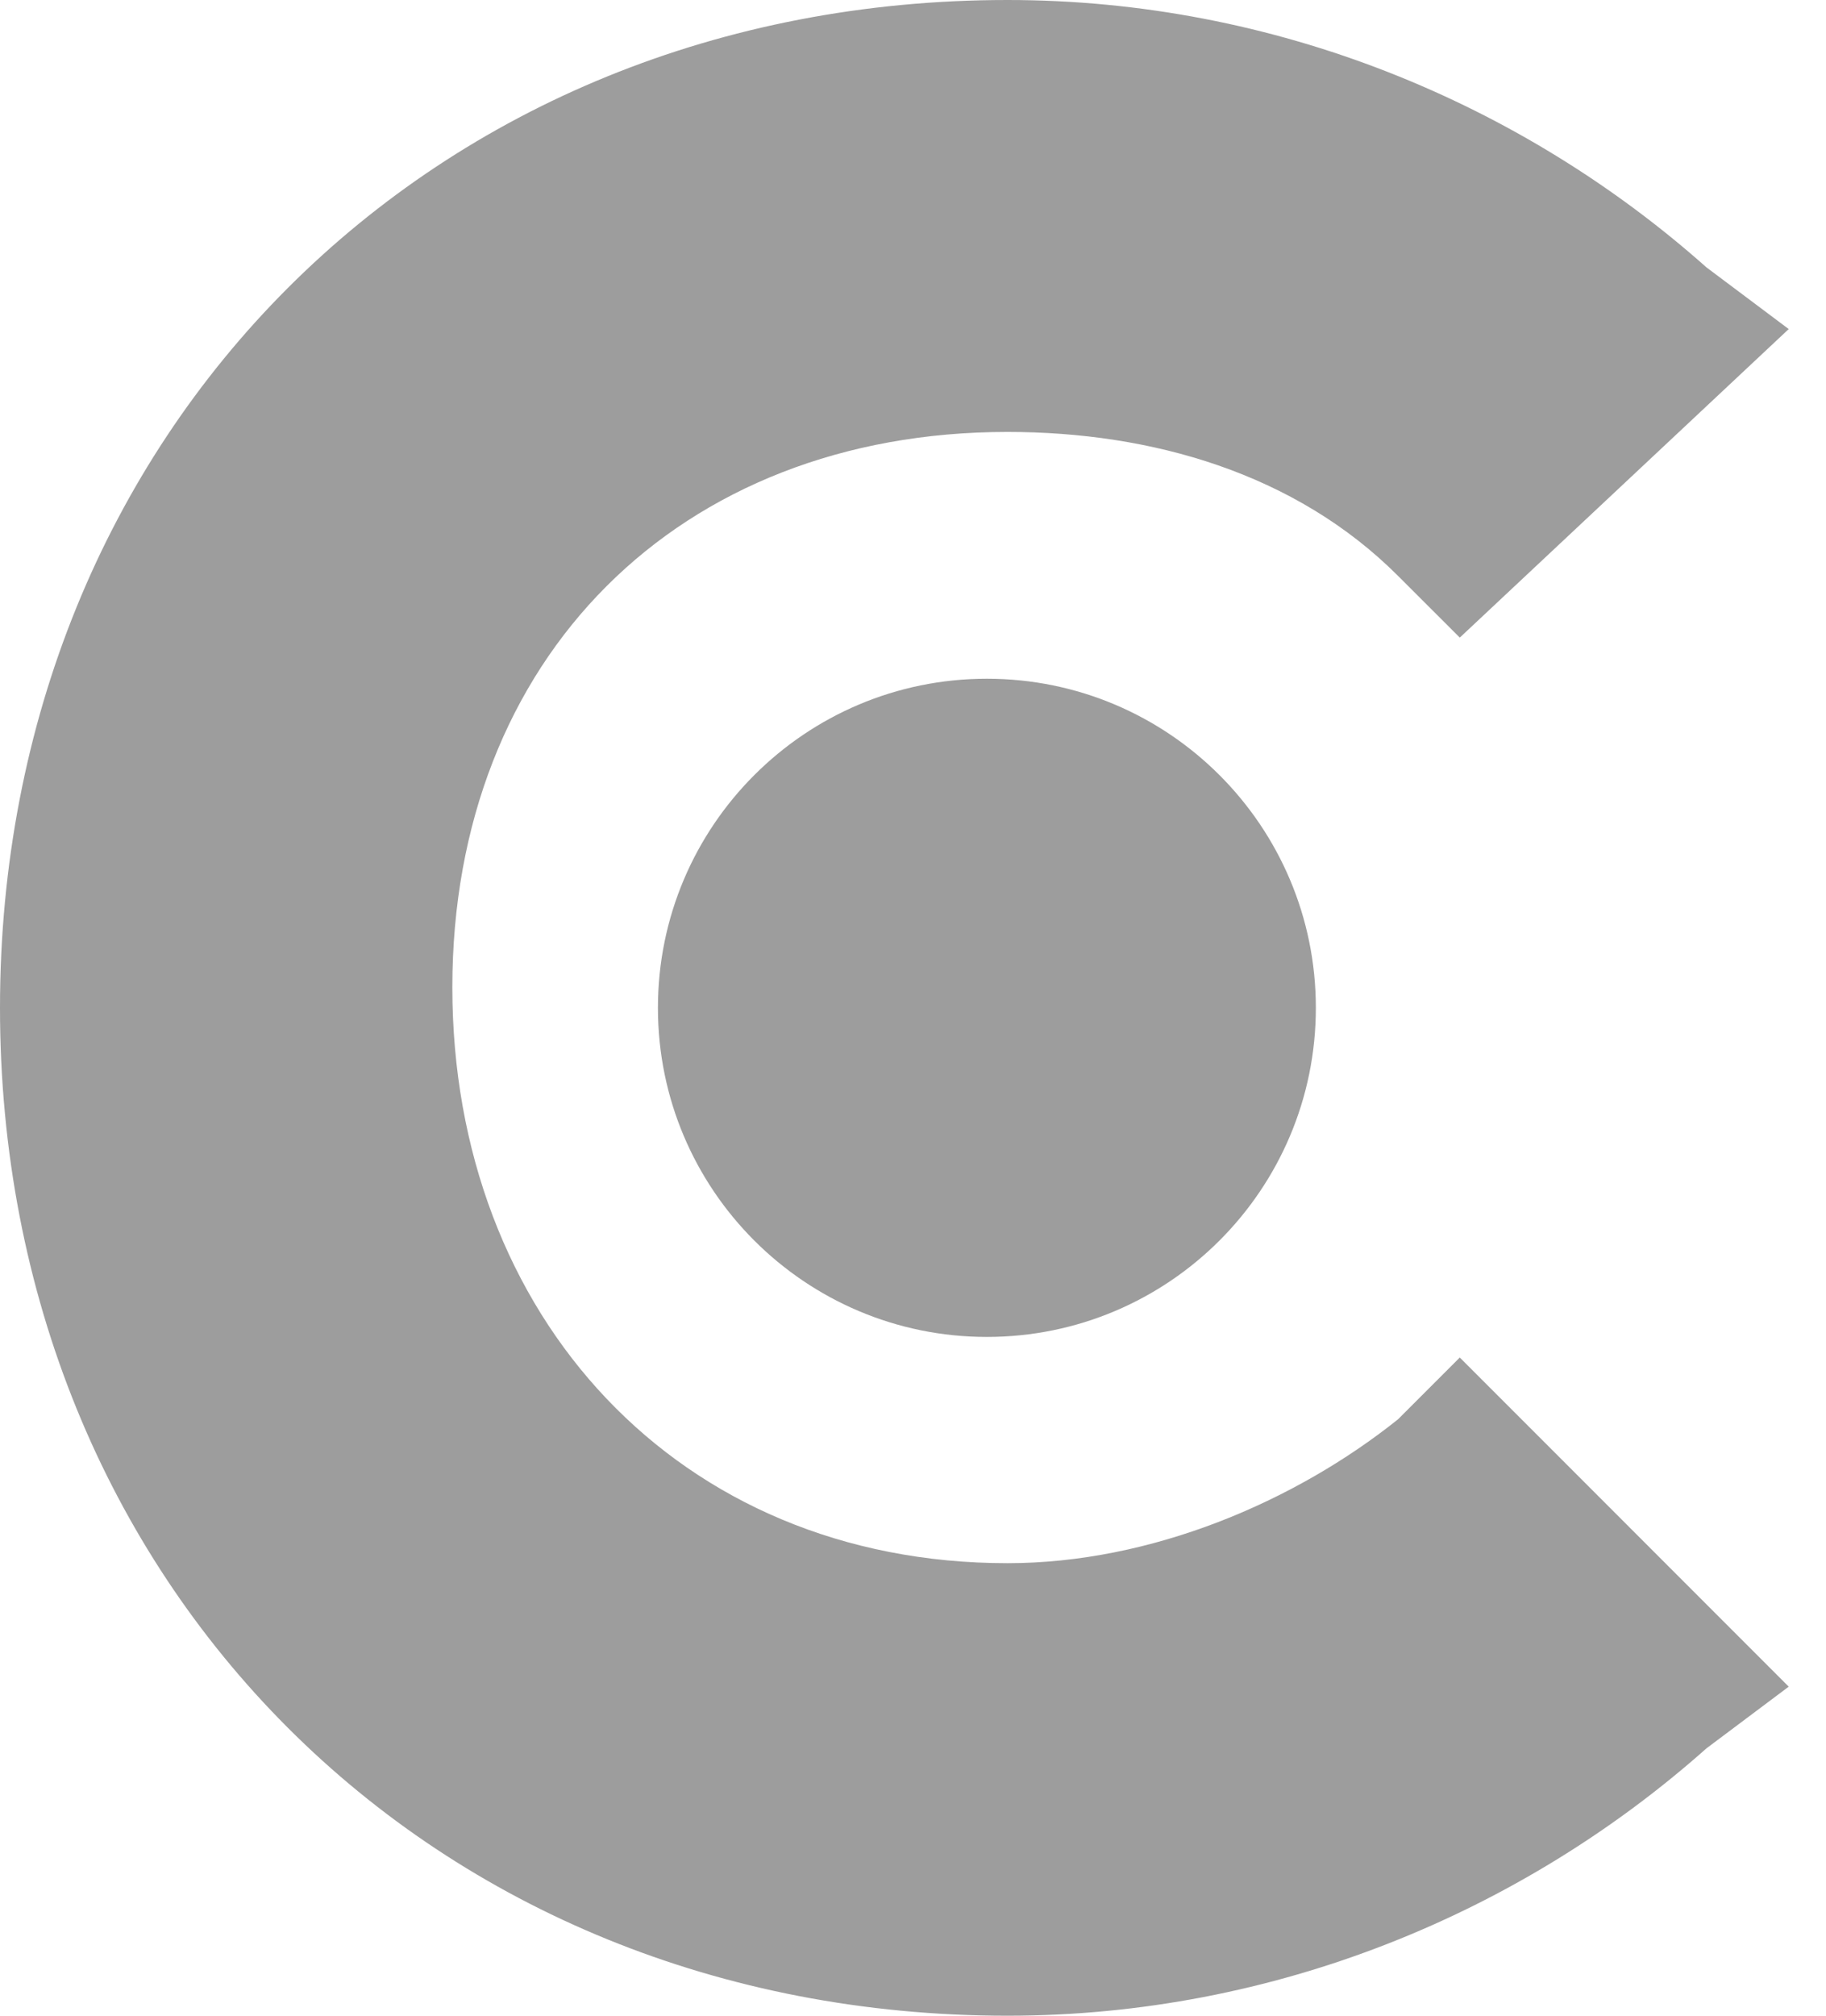 <svg width="29" height="32" viewBox="0 0 29 32" fill="none" xmlns="http://www.w3.org/2000/svg">
<path d="M22.204 22.531C20.571 23.837 18.286 24.816 16 24.816C10.775 24.816 7.184 20.898 7.184 15.674C7.184 10.449 10.775 6.857 16 6.857C18.286 6.857 20.571 7.51 22.204 9.143L23.184 10.122L28.408 5.224L27.102 4.245C24.163 1.633 20.245 0 16 0C6.857 0 0 6.857 0 16C0 25.143 6.857 32 16 32C20.245 32 24.163 30.367 27.102 27.755L28.408 26.776L23.184 21.551L22.204 22.531Z" fill="#9D9D9D"/>
<path d="M15.673 21.224C18.559 21.224 20.898 18.885 20.898 16C20.898 13.114 18.559 10.775 15.673 10.775C12.788 10.775 10.449 13.114 10.449 16C10.449 18.885 12.788 21.224 15.673 21.224Z" fill="#9D9D9D"/>
</svg>
